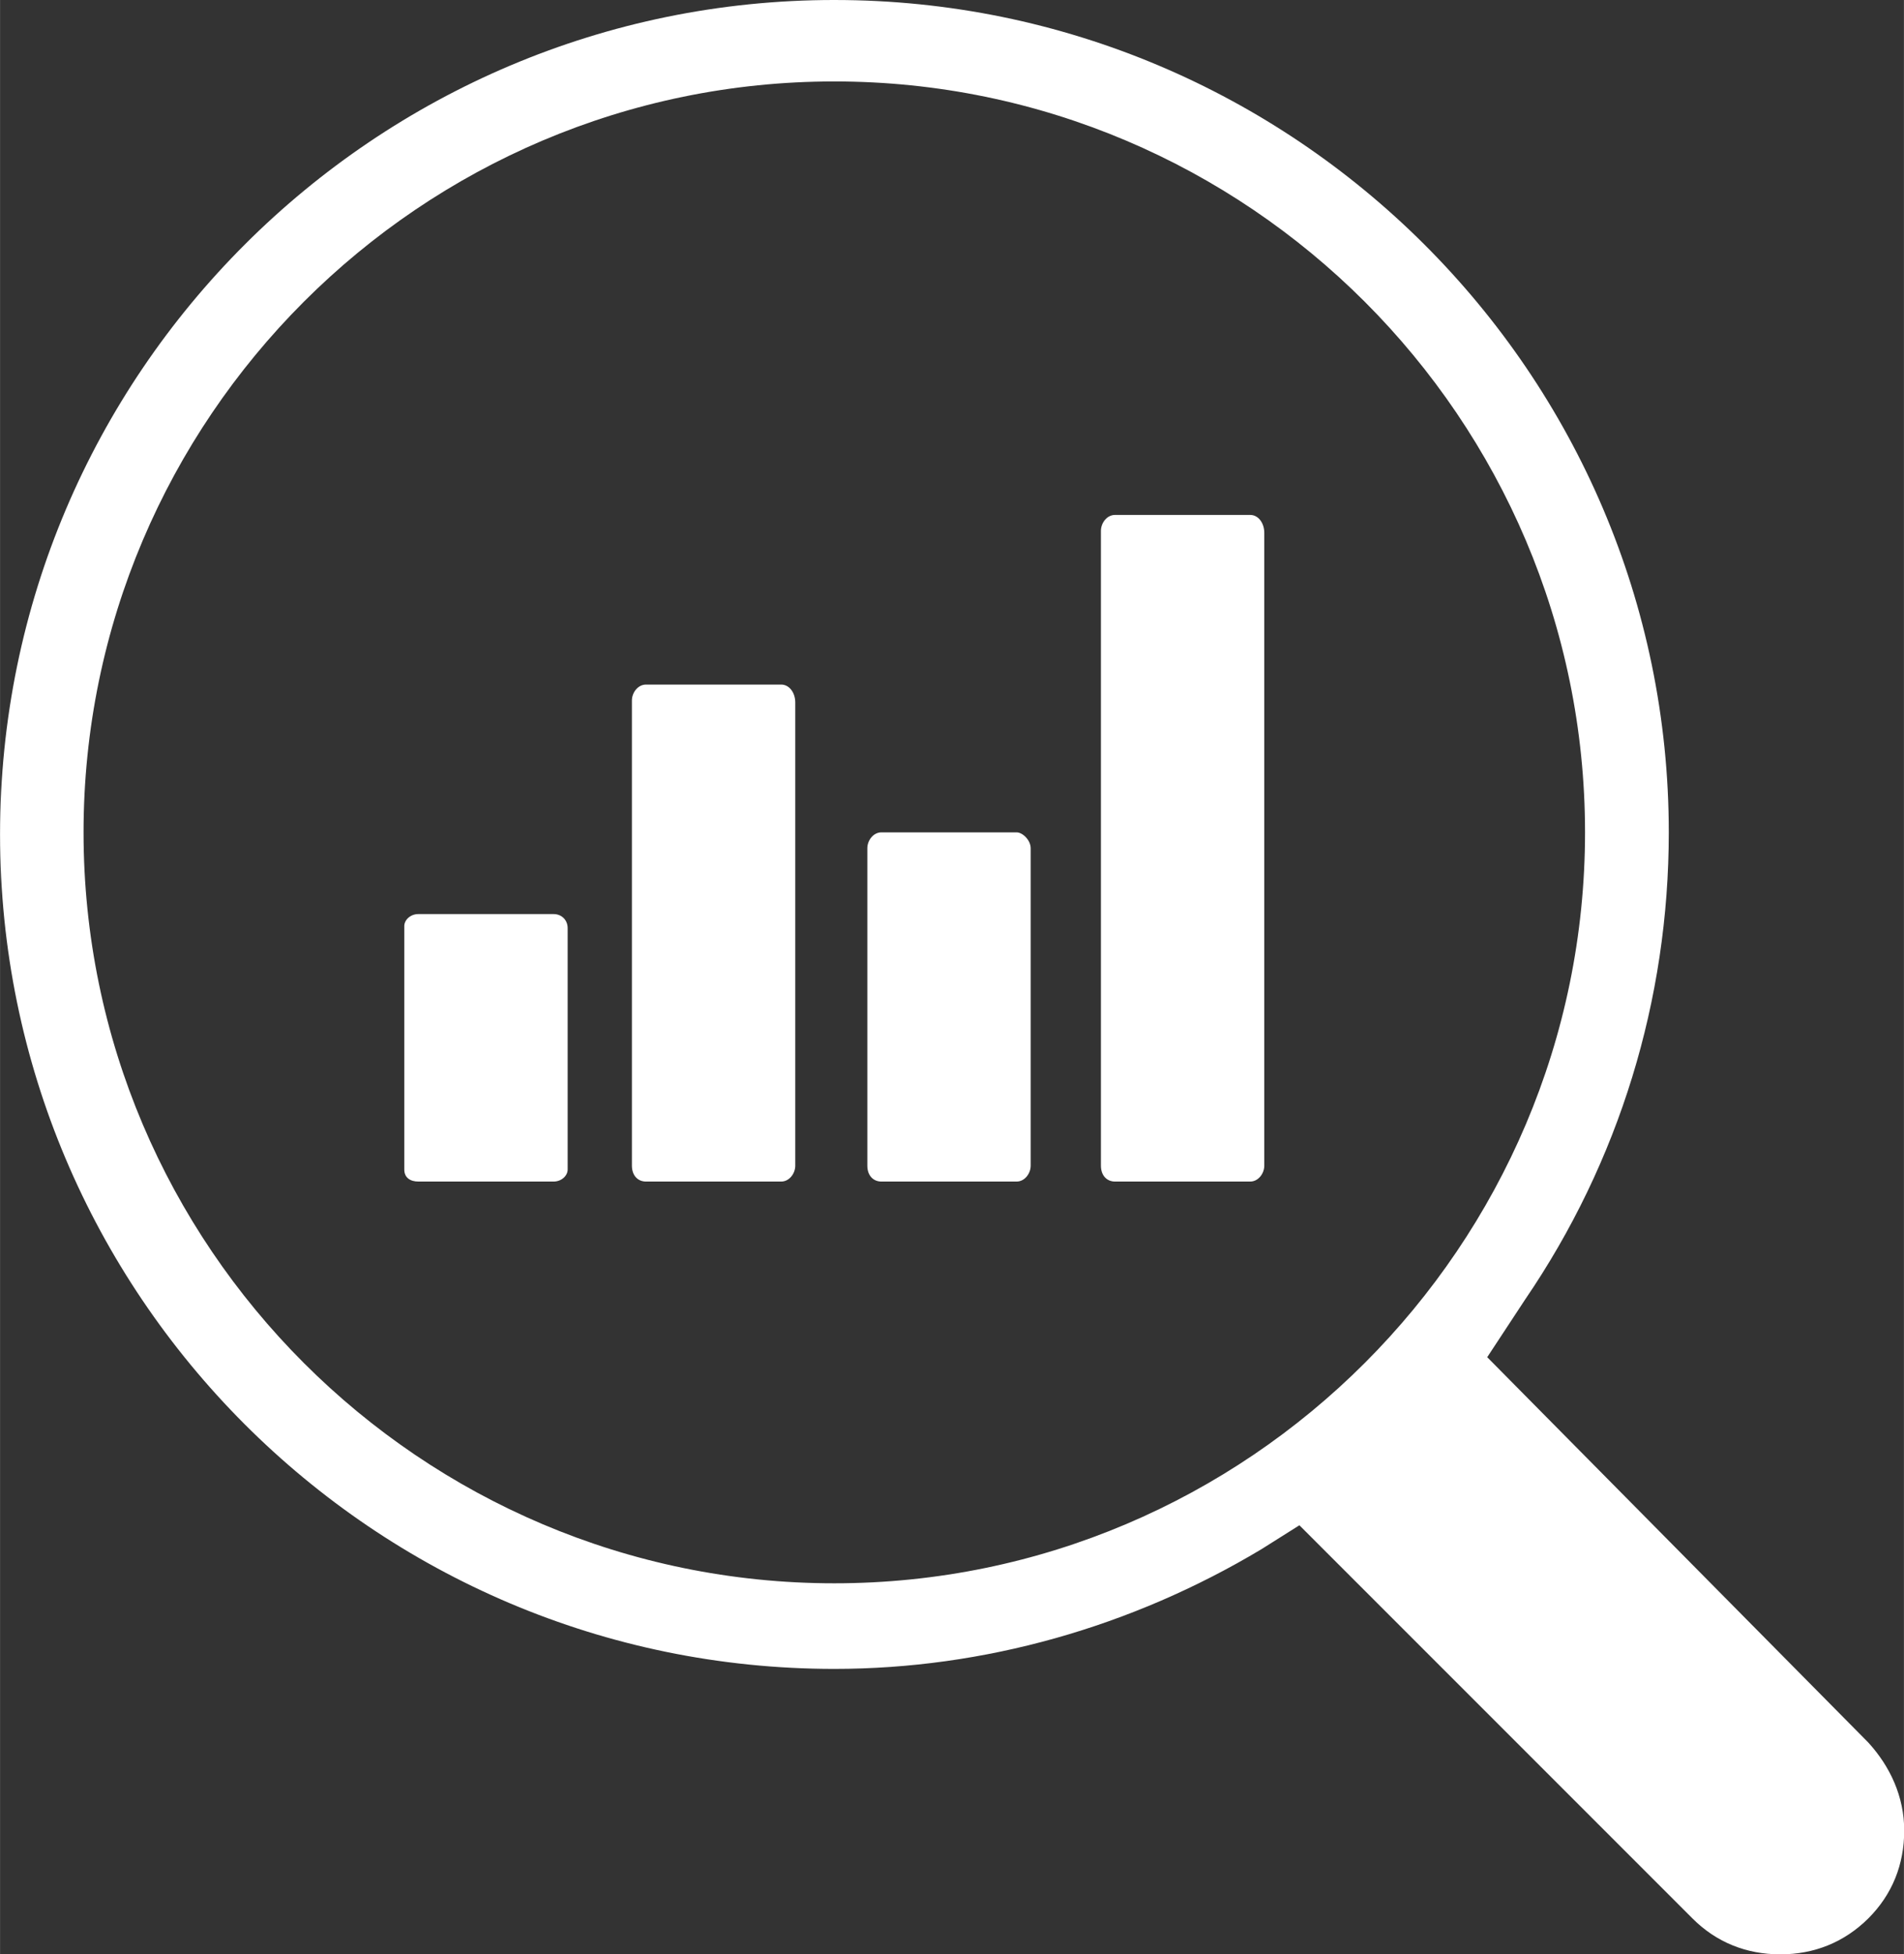 <?xml version="1.0" encoding="UTF-8"?>
<!DOCTYPE svg PUBLIC "-//W3C//DTD SVG 1.1//EN" "http://www.w3.org/Graphics/SVG/1.1/DTD/svg11.dtd">
<!-- Creator: CorelDRAW 2019 (64-Bit) -->
<svg xmlns="http://www.w3.org/2000/svg" xml:space="preserve" width="8.251mm" height="8.467mm" version="1.1" style="shape-rendering:geometricPrecision; text-rendering:geometricPrecision; image-rendering:optimizeQuality; fill-rule:evenodd; clip-rule:evenodd"
viewBox="0 0 73.19 75.11"
 xmlns:xlink="http://www.w3.org/1999/xlink"
 xmlns:xodm="http://www.corel.com/coreldraw/odm/2003">
 <rect x="0" y="0" width="73.19" height="75.11" fill="#333333" stroke="none"/>
 <defs>
  <style type="text/css">
   <![CDATA[
    .fil0 {fill:white}
   ]]>
  </style>
 </defs>
 <g id="Layer_x0020_1">
  <path class="fil0" d="M32.07 60.85c15.9,0 28.86,-12.96 28.86,-28.86 0,-15.9 -12.96,-28.86 -28.86,-28.86 -15.9,0 -28.86,12.96 -28.86,28.86 0,15.9 12.96,28.86 28.86,28.86zm-10.79 -25.72l-5.2 0c-0.31,0 -0.54,0.23 -0.54,0.46l0 9.36c0,0.31 0.23,0.46 0.54,0.46l5.2 0c0.31,0 0.54,-0.23 0.54,-0.46l0 -9.28c0,-0.31 -0.23,-0.54 -0.54,-0.54zm8.75 -8.82l-5.2 0c-0.31,0 -0.54,0.31 -0.54,0.61l0 17.88c0,0.38 0.23,0.61 0.54,0.61l5.2 0c0.31,0 0.54,-0.31 0.54,-0.61l0 -17.8c0,-0.38 -0.23,-0.69 -0.54,-0.69zm9.05 5.68l-5.2 0c-0.31,0 -0.54,0.31 -0.54,0.61l0 12.2c0,0.38 0.23,0.61 0.54,0.61l5.2 0c0.31,0 0.54,-0.31 0.54,-0.61l0 -12.2c0,-0.31 -0.31,-0.61 -0.54,-0.61zm8.98 -12.2l-5.2 0c-0.31,0 -0.54,0.31 -0.54,0.61l0 24.4c0,0.38 0.23,0.61 0.54,0.61l5.2 0c0.31,0 0.54,-0.31 0.54,-0.61l0 -24.32c0,-0.38 -0.23,-0.69 -0.54,-0.69zm-15.99 -19.79c-17.65,0 -32.07,14.35 -32.07,32.07 0,17.65 14.35,32.07 32.07,32.07 5.75,0 11.43,-1.61 16.42,-4.6l1.46 -0.92 15.11 15.11c0.92,0.92 2.07,1.38 3.38,1.38 1.3,0 2.45,-0.46 3.38,-1.38 0.92,-0.92 1.38,-2.07 1.38,-3.38 0,-1.3 -0.54,-2.46 -1.38,-3.38l-14.65 -14.81 1.46 -2.22c3.61,-5.29 5.52,-11.51 5.52,-17.95 0,-17.65 -14.42,-31.99 -32.07,-31.99z"/>
 </g>
</svg>
